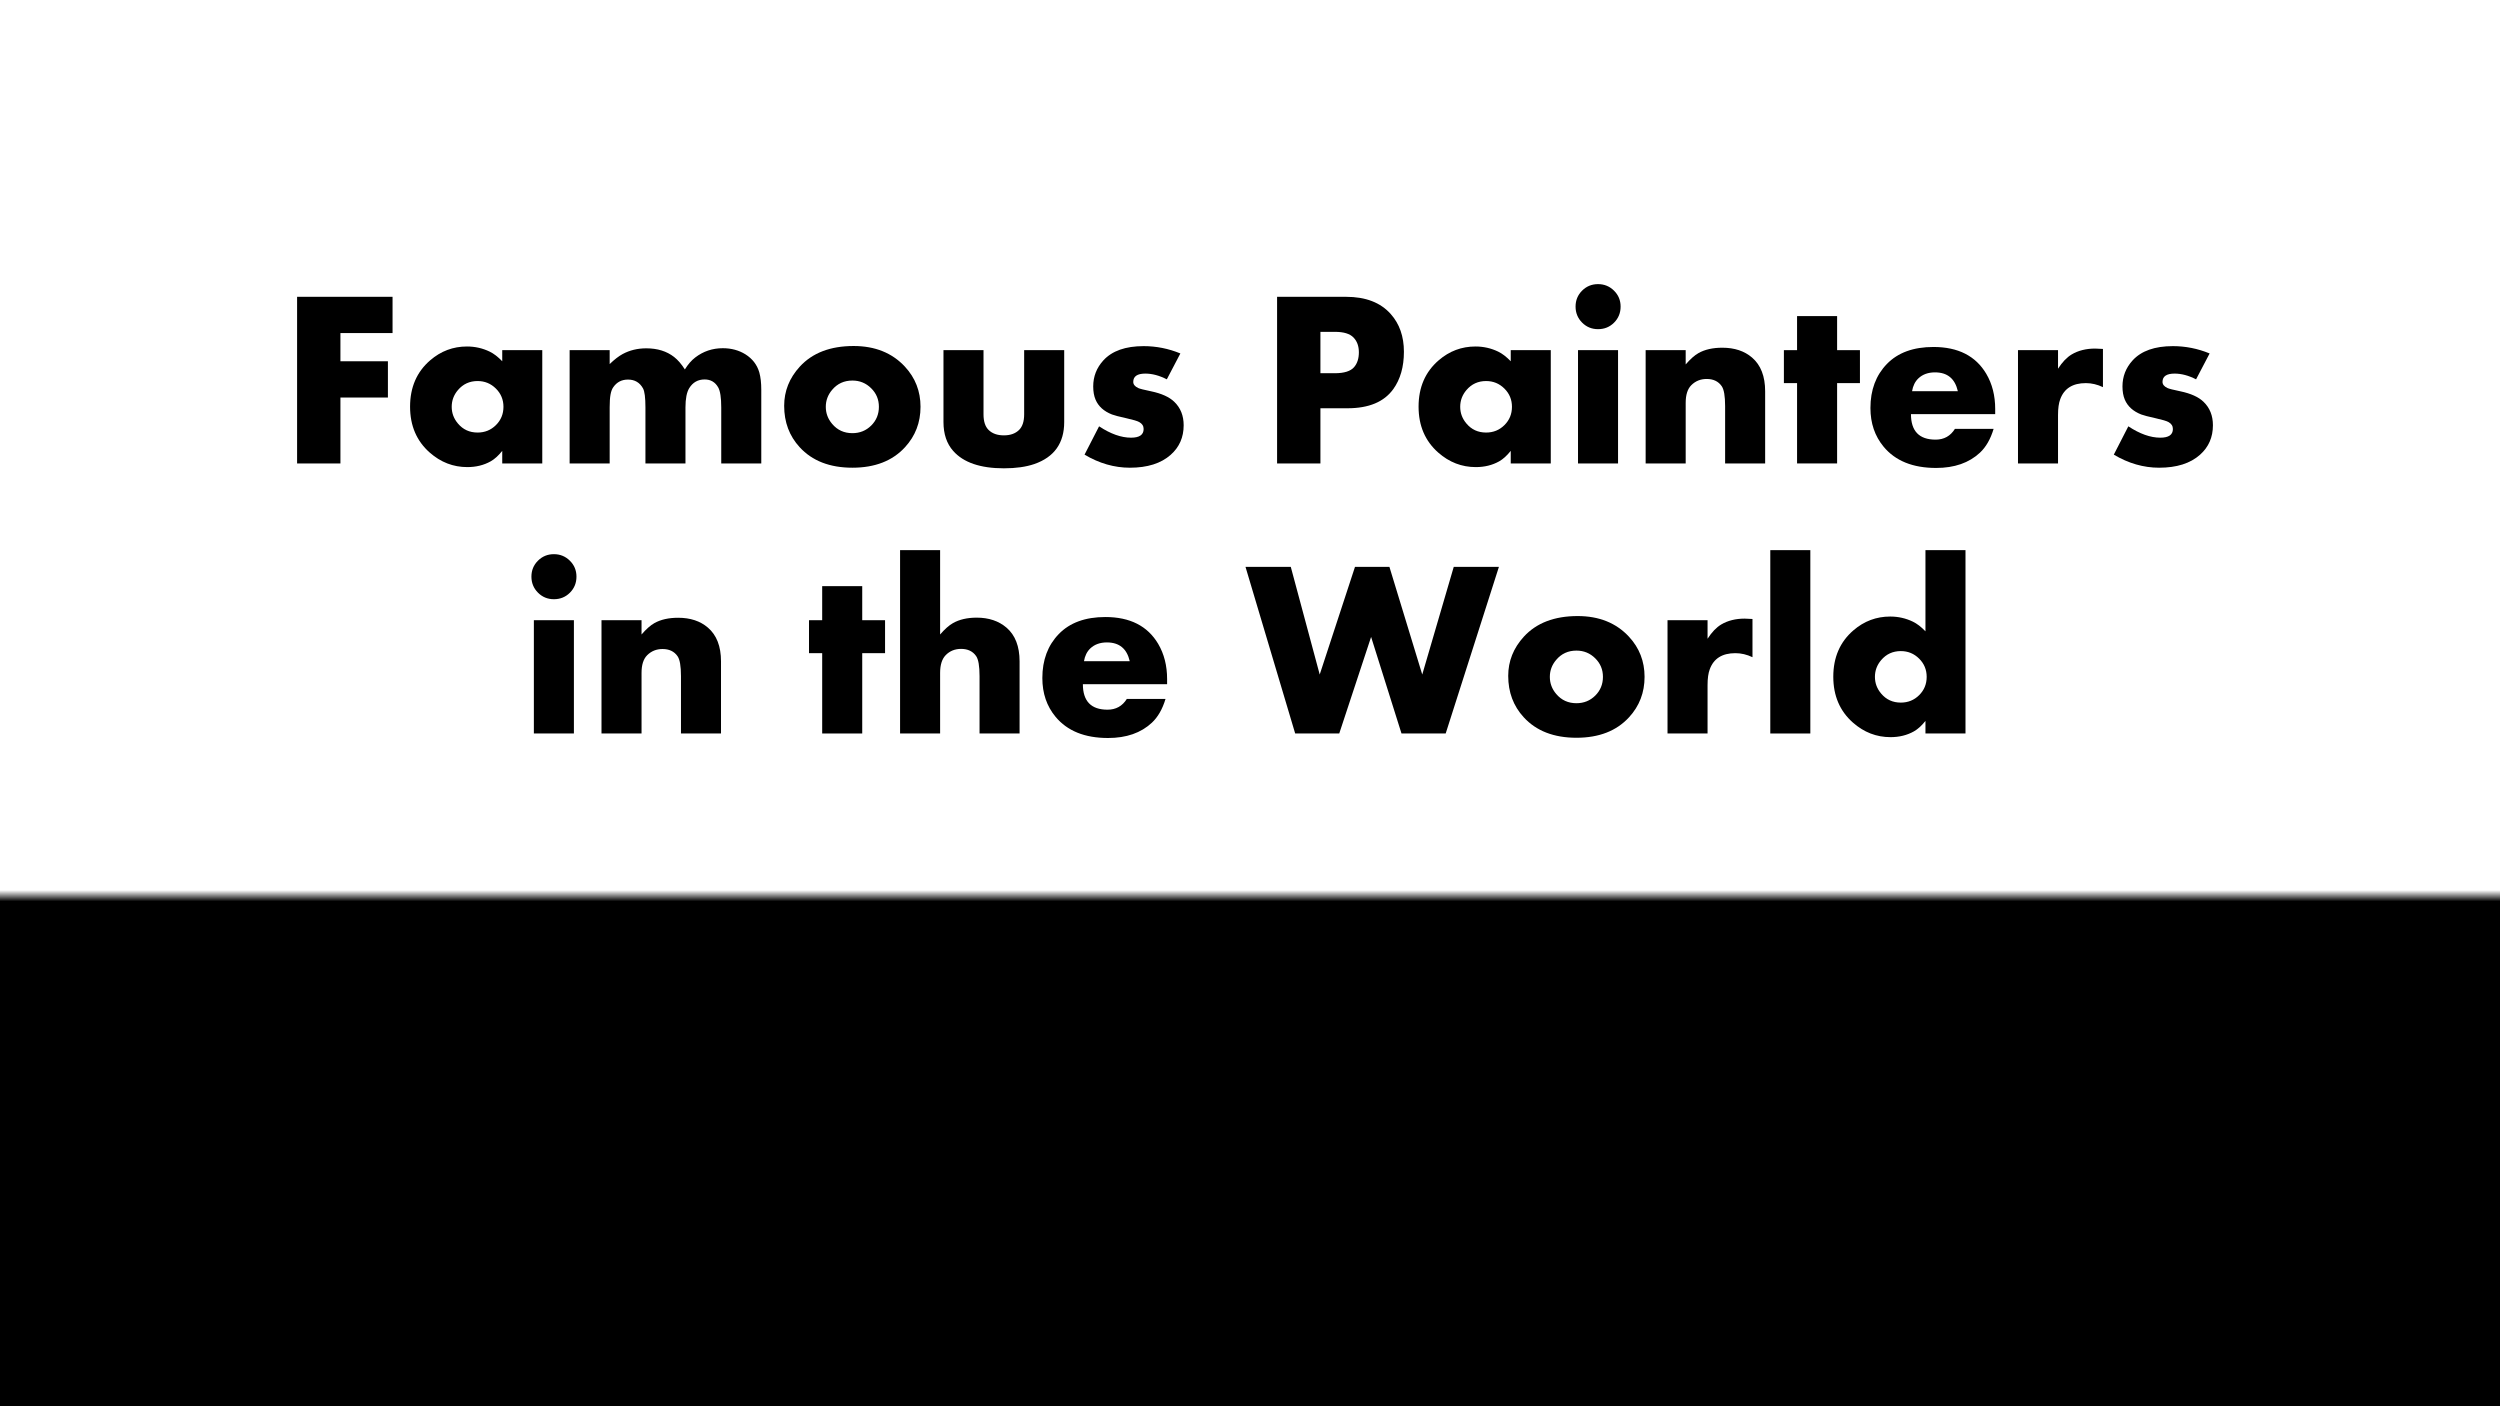 <svg xmlns="http://www.w3.org/2000/svg" xmlns:xlink="http://www.w3.org/1999/xlink" width="1280" height="720" viewBox="0 0 960 540"><defs><symbol overflow="visible" id="glyph0-0"><path d="M6 0v-70.547h36V0zm6-6h24v-58.547H12zm0 0"/></symbol><symbol overflow="visible" id="glyph0-1"><path d="M43.36-50.063H23.343v10.83h18.234v13.92H23.344V0H6.704v-63.984h36.655zm0 0"/></symbol><symbol overflow="visible" id="glyph0-2"><path d="M54.28 0H38.907v-4.828c-1.468 1.844-2.953 3.187-4.453 4.03-2.625 1.47-5.61 2.204-8.953 2.204-5.406 0-10.22-1.86-14.438-5.578-5.03-4.437-7.546-10.312-7.546-17.625 0-7.437 2.578-13.375 7.734-17.812 4.094-3.53 8.797-5.296 14.11-5.296 3.093 0 6 .656 8.718 1.968 1.563.75 3.172 1.985 4.828 3.704V-43.5H54.28zM39.376-21.75c0-2.75-.97-5.082-2.906-7-1.94-1.926-4.282-2.89-7.032-2.89-3.063 0-5.58 1.156-7.547 3.468-1.593 1.875-2.39 4.016-2.39 6.422 0 2.406.797 4.547 2.39 6.422 1.938 2.312 4.454 3.47 7.547 3.47 2.782 0 5.13-.954 7.047-2.86 1.926-1.907 2.89-4.25 2.89-7.032zm0 0"/></symbol><symbol overflow="visible" id="glyph0-3"><path d="M78.844 0H63.47v-21.516c0-3.75-.392-6.312-1.173-7.687-1.156-2.03-2.89-3.047-5.203-3.047-2.563 0-4.532 1.11-5.907 3.328-.968 1.563-1.453 4.03-1.453 7.406V0H34.36v-21.516c0-3.75-.313-6.187-.938-7.312-1.25-2.25-3.172-3.375-5.766-3.375-2.406 0-4.28.97-5.625 2.906-.5.688-.858 1.637-1.077 2.844-.22 1.2-.328 2.844-.328 4.937V0H5.25v-43.5h15.375v5.344c1.813-1.75 3.47-3.032 4.97-3.844 2.718-1.47 5.75-2.203 9.093-2.203 4.28 0 7.843 1.11 10.687 3.328 1.438 1.125 2.813 2.72 4.125 4.78 1.188-1.936 2.516-3.468 3.984-4.593 3.094-2.374 6.625-3.562 10.594-3.562 3.25 0 6.14.78 8.672 2.344 2.72 1.718 4.5 4.047 5.344 6.984.5 1.78.75 4 .75 6.656zm0 0"/></symbol><symbol overflow="visible" id="glyph0-4"><path d="M55.875-21.75c0 6.03-1.984 11.203-5.953 15.516C45.11-.984 38.375 1.64 29.72 1.64c-8.69 0-15.44-2.624-20.25-7.874-3.97-4.313-5.954-9.61-5.954-15.89 0-5.657 2-10.673 6-15.048 4.843-5.28 11.734-7.922 20.672-7.922 8.218 0 14.78 2.64 19.687 7.922 4 4.313 6 9.453 6 15.422zm-15.984 0c0-2.813-.995-5.19-2.984-7.14-1.98-1.958-4.375-2.938-7.187-2.938-3.19 0-5.782 1.187-7.782 3.562-1.625 1.907-2.438 4.078-2.438 6.516 0 2.47.813 4.656 2.438 6.563 2 2.374 4.593 3.562 7.78 3.562 2.845 0 5.25-.973 7.22-2.922 1.968-1.957 2.953-4.36 2.953-7.203zm0 0"/></symbol><symbol overflow="visible" id="glyph0-5"><path d="M51.61-15.89c0 8.093-3.83 13.468-11.485 16.124-3.188 1.094-7.078 1.64-11.672 1.64C19.423 1.875 12.938-.343 9-4.78c-2.5-2.814-3.75-6.517-3.75-11.11V-43.5h15.375v24.656c0 2.72.656 4.72 1.97 6C24-11.47 25.952-10.78 28.452-10.78c2.47 0 4.406-.69 5.813-2.064 1.312-1.28 1.968-3.28 1.968-6V-43.5H51.61zm0 0"/></symbol><symbol overflow="visible" id="glyph0-6"><path d="M40.64-14.672c0 4.625-1.656 8.406-4.968 11.344-3.72 3.312-8.953 4.97-15.703 4.97C14 1.64 8.202-.032 2.577-3.376L8.156-14.25c4.406 2.906 8.5 4.36 12.281 4.36 3.22 0 4.83-1.11 4.83-3.33 0-1.155-.564-2.046-1.69-2.67-.718-.407-2.343-.89-4.874-1.454-2.844-.625-4.703-1.11-5.578-1.453-3.125-1.22-5.234-3.125-6.328-5.72-.594-1.405-.89-3.092-.89-5.06 0-3.814 1.296-7.142 3.89-9.985 3.344-3.657 8.5-5.485 15.47-5.485 4.842 0 9.546.938 14.108 2.813l-5.203 9.937c-2.875-1.47-5.625-2.203-8.25-2.203-3.094 0-4.64 1.063-4.64 3.188 0 .968.624 1.75 1.874 2.343.563.282 2.22.704 4.97 1.267 4.03.844 7 2.187 8.905 4.03 2.407 2.314 3.61 5.314 3.61 9zm0 0"/></symbol><symbol overflow="visible" id="glyph0-8"><path d="M55.406-42.89c0 5.78-1.36 10.562-4.078 14.343-3.53 4.906-9.39 7.36-17.578 7.36H23.344V0H6.704v-63.984h26.483c7.532 0 13.25 2.203 17.157 6.61 3.375 3.78 5.062 8.608 5.062 14.483zm-17.297.187c0-2.375-.7-4.27-2.094-5.688-1.387-1.426-3.75-2.14-7.094-2.14h-5.578v15.89h5.53c3.595 0 6.064-.782 7.407-2.344 1.22-1.407 1.83-3.313 1.83-5.72zm0 0"/></symbol><symbol overflow="visible" id="glyph0-9"><path d="M21.563-60.234c0 2.437-.84 4.496-2.516 6.172-1.668 1.667-3.72 2.5-6.156 2.5-2.406 0-4.45-.844-6.124-2.532-1.668-1.687-2.5-3.734-2.5-6.14 0-2.407.832-4.442 2.5-6.11 1.675-1.676 3.718-2.515 6.125-2.515s4.454.84 6.14 2.516c1.69 1.668 2.532 3.703 2.532 6.11zM20.578 0H5.203v-43.5h15.375zm0 0"/></symbol><symbol overflow="visible" id="glyph0-10"><path d="M51.14 0H35.767v-22.03c0-3.845-.438-6.392-1.313-7.642-1.28-1.844-3.203-2.765-5.766-2.765-2.343 0-4.312.796-5.906 2.39-1.436 1.438-2.155 3.688-2.155 6.75V0H5.25v-43.5h15.375v5.484c1.78-2.062 3.422-3.515 4.922-4.36 2.437-1.374 5.484-2.062 9.14-2.062 4.688 0 8.5 1.266 11.438 3.797 3.344 2.874 5.016 7.187 5.016 12.937zm0 0"/></symbol><symbol overflow="visible" id="glyph0-11"><path d="M31.172-30.844h-8.766V0H7.03v-30.844H1.97V-43.5h5.06v-13.078h15.376V-43.5h8.766zm0 0"/></symbol><symbol overflow="visible" id="glyph0-12"><path d="M51.422-18.938H19.078c0 6.532 3.156 9.797 9.47 9.797 3.218 0 5.686-1.376 7.405-4.126h14.86c-1.188 3.938-2.938 6.985-5.25 9.14-4.188 3.907-9.797 5.86-16.83 5.86-8.936 0-15.655-2.718-20.155-8.156-3.375-4.062-5.062-9.015-5.062-14.86 0-6.937 2.11-12.577 6.328-16.92 4.22-4.345 10.172-6.517 17.86-6.517 9.468 0 16.233 3.44 20.296 10.314 2.28 3.875 3.422 8.375 3.422 13.5zM37.078-27.75c-1.094-4.813-4.016-7.22-8.766-7.22-2.625 0-4.75.767-6.375 2.298-1.28 1.22-2.093 2.86-2.437 4.922zm0 0"/></symbol><symbol overflow="visible" id="glyph0-13"><path d="M37.875-29.297c-2.156-1.03-4.344-1.547-6.563-1.547-5.062 0-8.343 2.063-9.843 6.188-.564 1.5-.845 3.515-.845 6.047V0H5.25v-43.5h15.375v7.125c1.625-2.53 3.375-4.36 5.25-5.484 2.53-1.5 5.53-2.25 9-2.25.813 0 1.813.047 3 .14zm0 0"/></symbol><symbol overflow="visible" id="glyph0-14"><path d="M51.14 0H35.767v-22.03c0-3.876-.438-6.44-1.313-7.69-1.28-1.843-3.203-2.764-5.766-2.764-2.375 0-4.343.797-5.906 2.39-1.436 1.47-2.155 3.735-2.155 6.797V0H5.25v-70.406h15.375v32.39c1.78-2.062 3.422-3.515 4.922-4.36 2.47-1.405 5.515-2.108 9.14-2.108 4.626 0 8.438 1.28 11.438 3.843 3.344 2.874 5.016 7.187 5.016 12.937zm0 0"/></symbol><symbol overflow="visible" id="glyph0-15"><path d="M97.313-63.984L76.874 0h-16.97l-11.67-37.078L36 0H19.078L0-63.984h17.39L28.5-22.64l13.547-41.344h13.22L67.874-22.64 79.97-63.985zm0 0"/></symbol><symbol overflow="visible" id="glyph0-16"><path d="M20.625 0H5.25v-70.406h15.375zm0 0"/></symbol><symbol overflow="visible" id="glyph0-17"><path d="M54.28 0H38.907v-4.828c-1.468 1.844-2.953 3.187-4.453 4.03-2.625 1.47-5.61 2.204-8.953 2.204-5.406 0-10.22-1.86-14.438-5.578-5.03-4.437-7.546-10.312-7.546-17.625 0-7.437 2.578-13.375 7.734-17.812 4.094-3.53 8.797-5.296 14.11-5.296 3.093 0 6 .656 8.718 1.968 1.563.75 3.172 1.985 4.828 3.704v-31.172H54.28zM39.376-21.75c0-2.75-.97-5.082-2.906-7-1.94-1.926-4.282-2.89-7.032-2.89-3.063 0-5.58 1.156-7.547 3.468-1.593 1.875-2.39 4.016-2.39 6.422 0 2.406.797 4.547 2.39 6.422 1.938 2.312 4.454 3.47 7.547 3.47 2.782 0 5.13-.954 7.047-2.86 1.926-1.907 2.89-4.25 2.89-7.032zm0 0"/></symbol><linearGradient id="linear0" gradientUnits="userSpaceOnUse" x1="480" y1="540" x2="480" gradientTransform="matrix(1 0 0 -1 0 540)"><stop offset="0" stop-color="#fff"/><stop offset=".5" stop-color="#fff"/><stop offset=".625" stop-color="#fff"/><stop offset=".633" stop-color="#fff"/><stop offset=".637" stop-color="gray"/><stop offset=".641"/><stop offset=".656"/><stop offset=".688"/><stop offset=".75"/><stop offset="1"/></linearGradient></defs><g id="surface1"><path fill="url(#linear0)" d="M0 0h960v540H0z"/><use xlink:href="#glyph0-1" x="107.38" y="177.96"/><use xlink:href="#glyph0-2" x="153.952" y="177.96"/><use xlink:href="#glyph0-3" x="213.487" y="177.96"/><use xlink:href="#glyph0-4" x="297.604" y="177.96"/><use xlink:href="#glyph0-5" x="357.043" y="177.96"/><use xlink:href="#glyph0-6" x="413.889" y="177.96"/><use xlink:href="#glyph0-7" x="457.1" y="177.96"/><use xlink:href="#glyph0-8" x="483.698" y="177.96"/><use xlink:href="#glyph0-2" x="541.217" y="177.96"/><use xlink:href="#glyph0-9" x="600.752" y="177.96"/><use xlink:href="#glyph0-10" x="626.678" y="177.96"/><use xlink:href="#glyph0-11" x="683.044" y="177.96"/><use xlink:href="#glyph0-12" x="714.732" y="177.96"/><use xlink:href="#glyph0-13" x="769.658" y="177.96"/><use xlink:href="#glyph0-6" x="809.124" y="177.96"/><use xlink:href="#glyph0-7" x="852.335" y="177.96"/><g><use xlink:href="#glyph0-9" x="199.8" y="281.66"/><use xlink:href="#glyph0-10" x="225.726" y="281.66"/><use xlink:href="#glyph0-7" x="282.092" y="281.66"/><use xlink:href="#glyph0-11" x="308.691" y="281.66"/><use xlink:href="#glyph0-14" x="340.379" y="281.66"/><use xlink:href="#glyph0-12" x="396.745" y="281.66"/><use xlink:href="#glyph0-7" x="451.671" y="281.66"/><use xlink:href="#glyph0-15" x="478.27" y="281.66"/><use xlink:href="#glyph0-4" x="575.638" y="281.66"/><use xlink:href="#glyph0-13" x="635.077" y="281.66"/><use xlink:href="#glyph0-16" x="674.543" y="281.66"/><use xlink:href="#glyph0-17" x="700.469" y="281.66"/></g><g><use xlink:href="#glyph0-7" x="760.031" y="281.66"/></g><script>document.getElementsByTagName(&quot;svg&quot;)[0].addEventListener(&quot;click&quot;, sendClickToParentDocument, false);function sendClickToParentDocument(evt){ var target = evt.target; if(target.correspondingUseElement){ target = target.correspondingUseElement;} if (window.parent.svgElementClicked){ window.parent.svgElementClicked(target, &apos;click&apos;, evt.clientX,evt.clientY); } else { console.log(&quot;You clicked &apos;&quot; + target.id + &quot;&apos; which is a &quot; + target.nodeName + &quot; element&quot;);}}document.getElementsByTagName(&quot;svg&quot;)[0].addEventListener(&quot;mousemove&quot;, sendMouseToParentDocument, false);function sendMouseToParentDocument(evt){ var target = evt.target; if(target.correspondingUseElement) { target = target.correspondingUseElement; } if (window.parent.svgElementClicked){ window.parent.svgElementClicked(target, &apos;mousemove&apos;, evt.clientX,evt.clientY); } else { console.log(&quot;You clicked &apos;&quot; + target.id + &quot;&apos; which is a &quot; + target.nodeName + &quot; element&quot;);}}</script></g></svg>